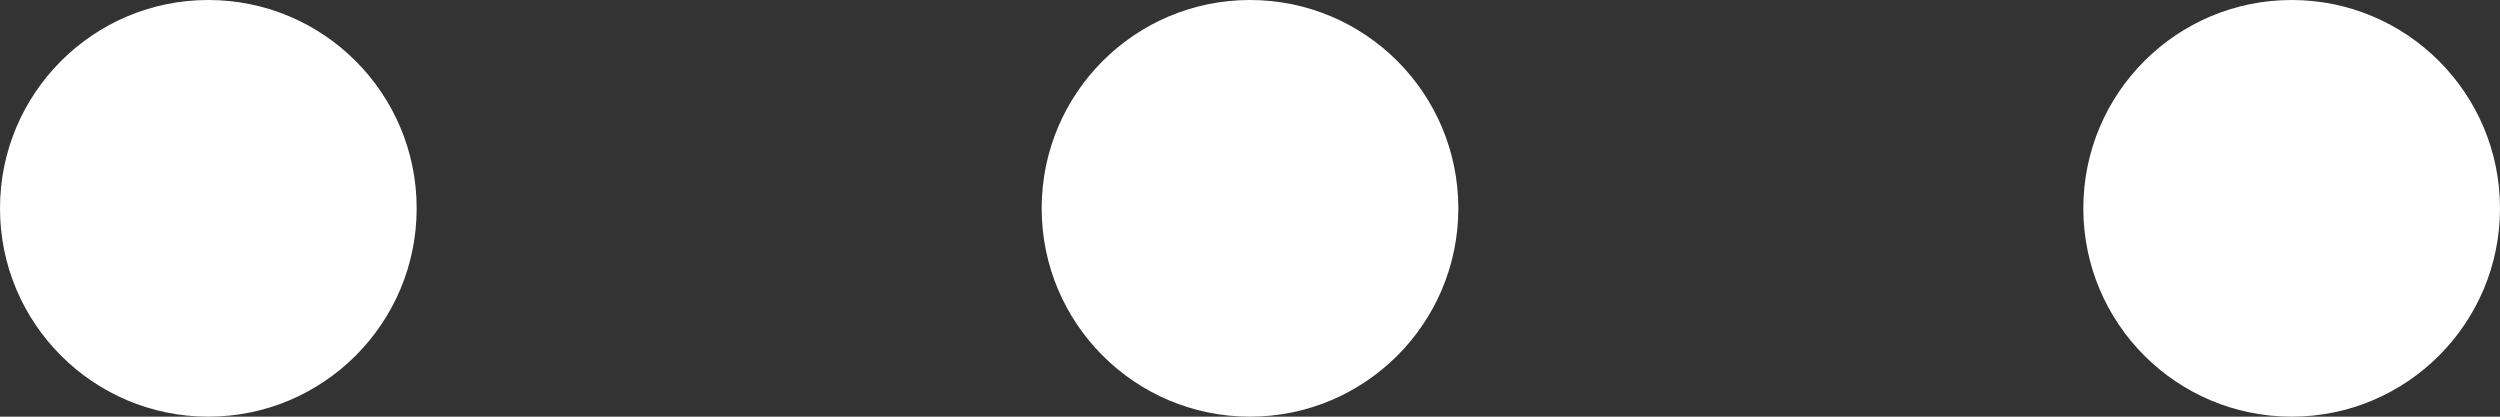 <?xml version="1.0" encoding="UTF-8"?> <svg xmlns="http://www.w3.org/2000/svg" width="48" height="8" viewBox="0 0 48 8" fill="none"><rect x="0" y="0" width="48" height="8" fill="#333333" stroke="none"/> <circle cx="4" cy="4" r="4" fill="white"></circle> <circle cx="24" cy="4" r="4" fill="white"></circle> <circle cx="44" cy="4" r="4" fill="white"></circle> </svg> 